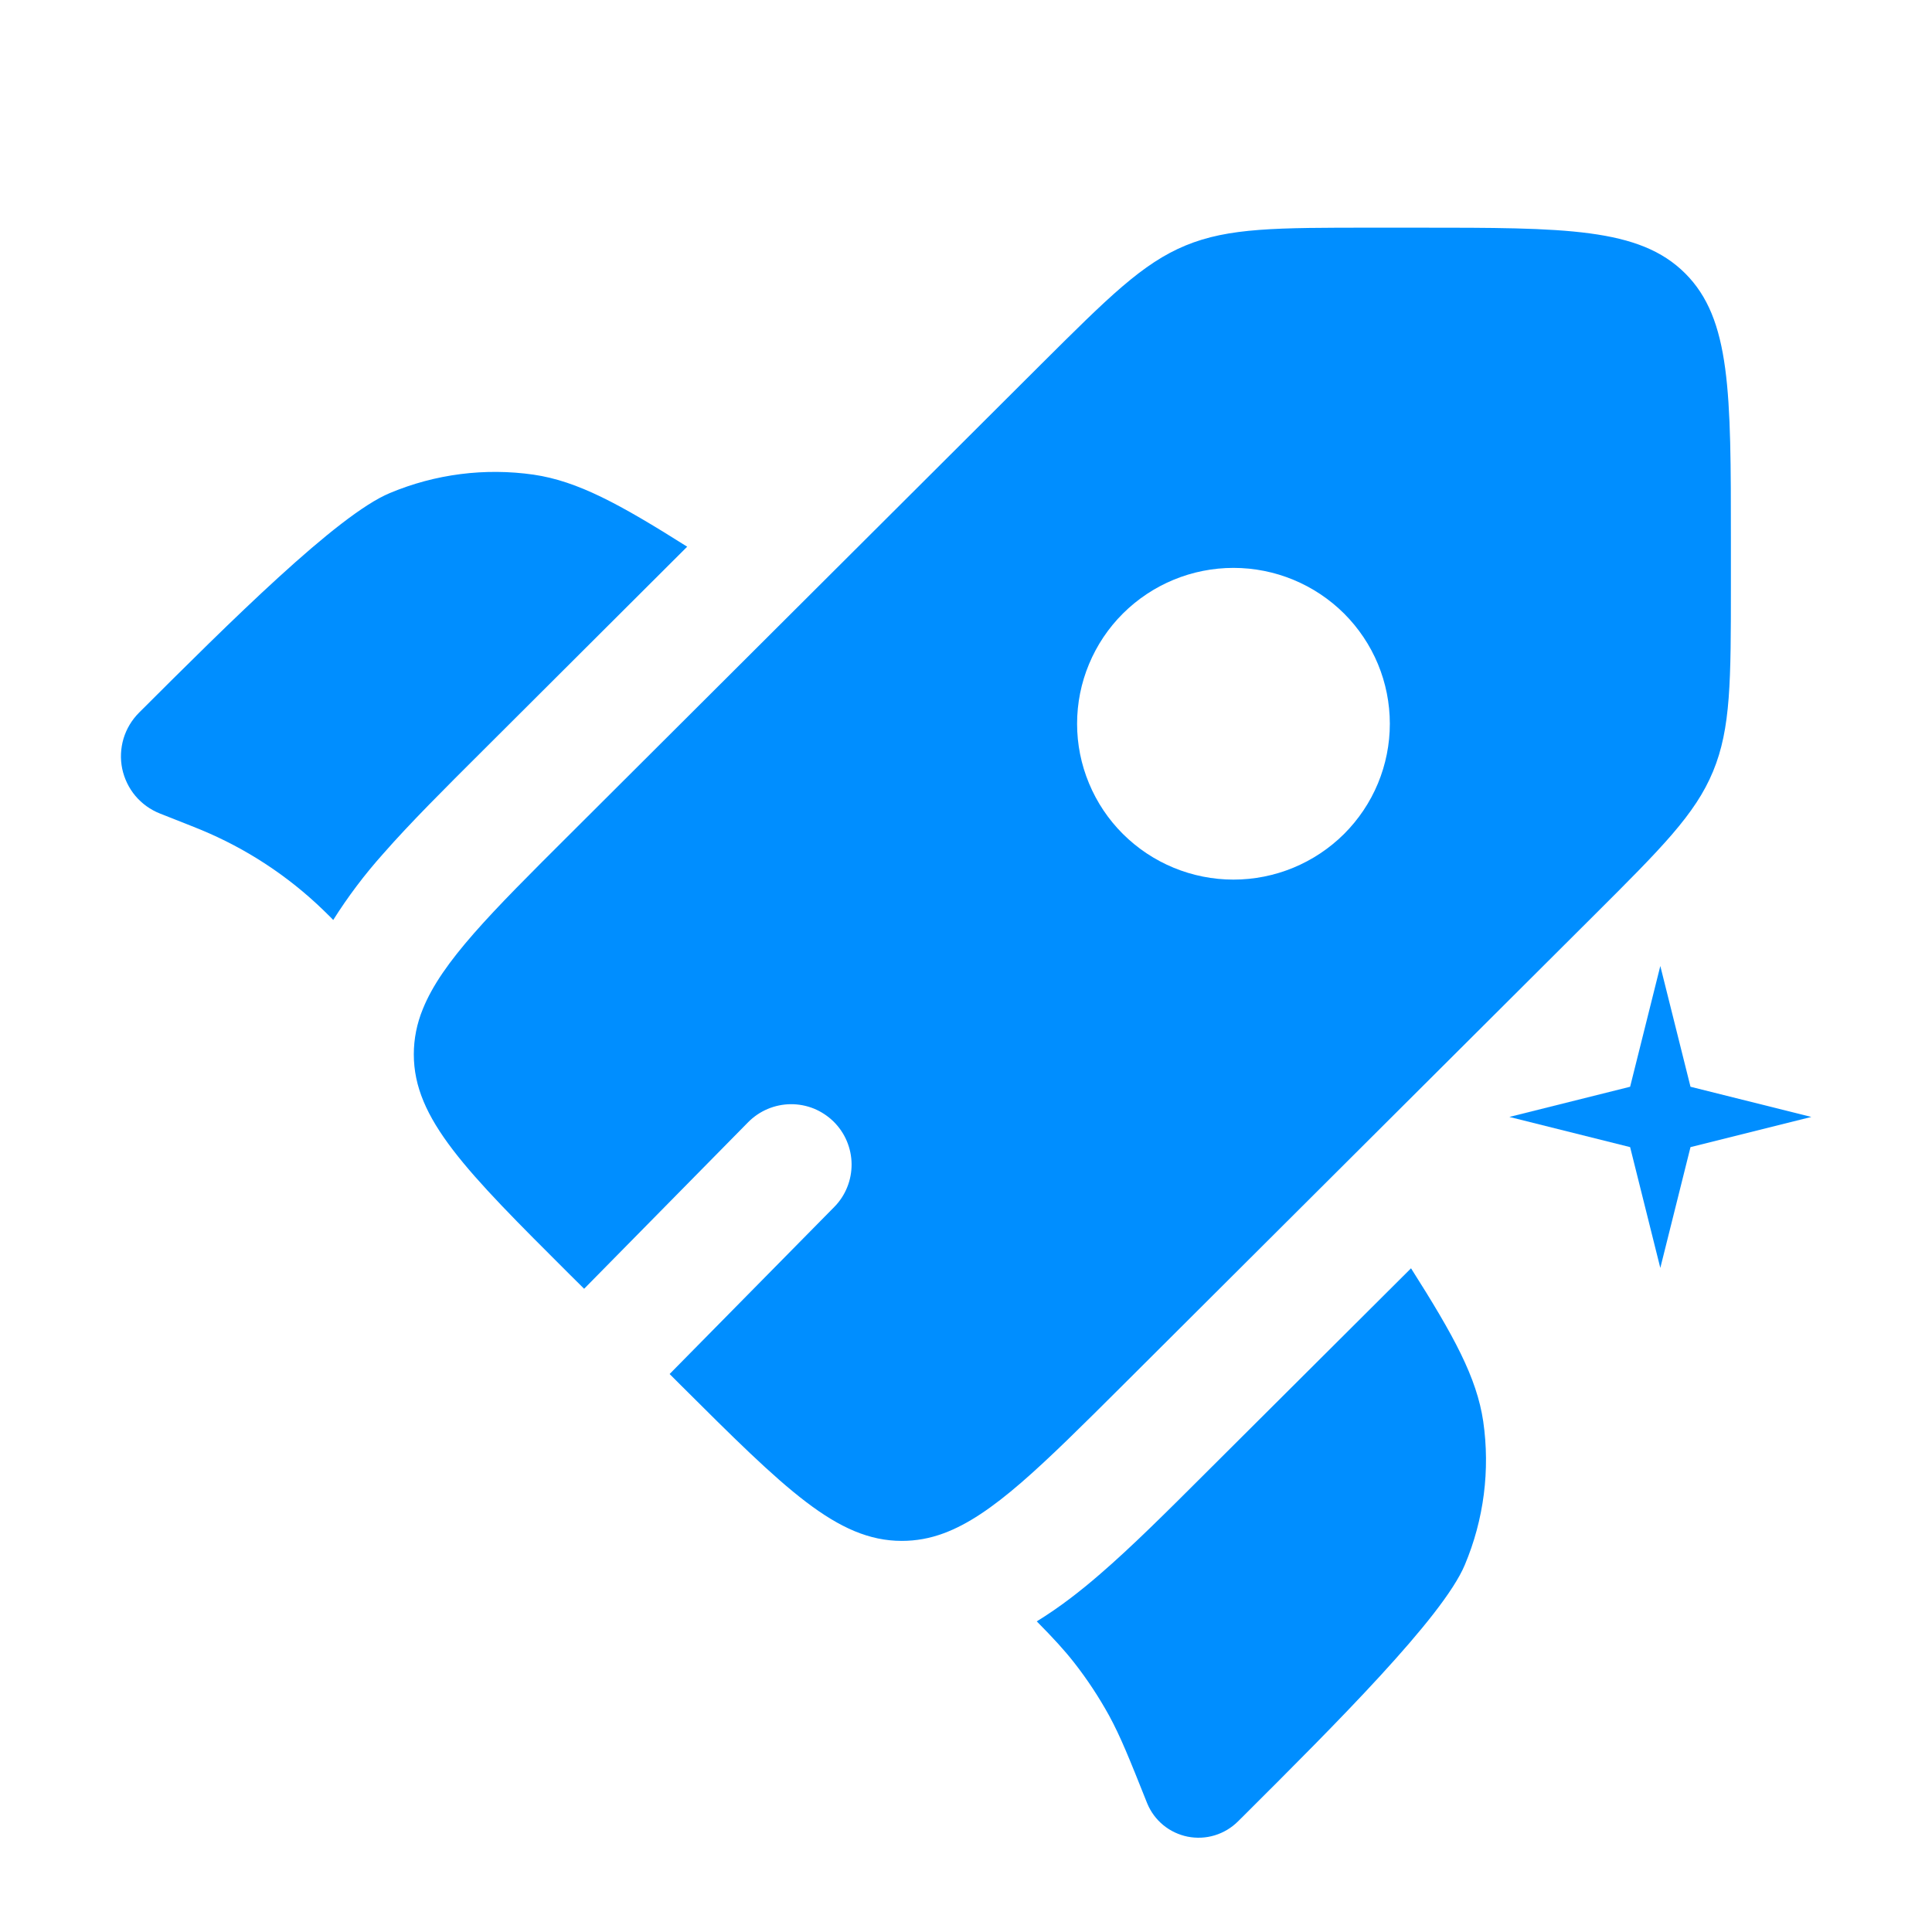 <svg xmlns="http://www.w3.org/2000/svg" viewBox="0 0 32 32" fill="none">
<path d="M11.382 9.055L7.991 12.438C7.368 13.059 6.796 13.628 6.344 14.144C6.039 14.485 5.763 14.851 5.519 15.238L5.487 15.204L5.36 15.079C4.77 14.507 4.077 14.053 3.318 13.74L3.154 13.674L2.648 13.474C2.491 13.412 2.351 13.311 2.242 13.182C2.134 13.053 2.059 12.898 2.024 12.732C1.99 12.567 1.998 12.395 2.046 12.233C2.095 12.071 2.183 11.924 2.303 11.804C3.796 10.314 5.59 8.526 6.456 8.167C7.209 7.851 8.033 7.746 8.84 7.862C9.568 7.97 10.256 8.344 11.382 9.055ZM17.172 26.855C17.446 27.132 17.626 27.328 17.791 27.538C18.007 27.814 18.2 28.107 18.37 28.415C18.559 28.762 18.707 29.131 19.002 29.871C19.06 30.011 19.151 30.134 19.268 30.23C19.385 30.326 19.524 30.391 19.672 30.421C19.821 30.45 19.974 30.443 20.119 30.399C20.264 30.355 20.396 30.276 20.503 30.17L20.615 30.059C22.108 28.57 23.902 26.782 24.262 25.919C24.578 25.169 24.683 24.348 24.567 23.543C24.459 22.816 24.084 22.13 23.371 21.007L19.968 24.399C19.331 25.035 18.747 25.618 18.218 26.074C17.902 26.348 17.555 26.62 17.172 26.855Z" fill="#008EFF"/>
<path fill-rule="evenodd" clip-rule="evenodd" d="M18.599 22.941L26.395 15.168C27.517 14.049 28.079 13.489 28.373 12.778C28.669 12.065 28.669 11.274 28.669 9.691V8.935C28.669 6.501 28.669 5.283 27.911 4.527C27.152 3.771 25.932 3.771 23.491 3.771H22.731C21.144 3.771 20.351 3.771 19.637 4.066C18.923 4.361 18.361 4.921 17.238 6.039L9.443 13.813C8.131 15.12 7.318 15.931 7.003 16.714C6.905 16.952 6.854 17.206 6.854 17.463C6.854 18.533 7.716 19.394 9.443 21.116L9.675 21.346L12.392 18.587C12.484 18.494 12.594 18.419 12.715 18.368C12.836 18.317 12.966 18.29 13.097 18.289C13.229 18.288 13.359 18.313 13.481 18.362C13.602 18.412 13.713 18.485 13.807 18.577C13.9 18.669 13.975 18.779 14.026 18.9C14.077 19.021 14.104 19.151 14.105 19.282C14.106 19.413 14.081 19.544 14.032 19.665C13.983 19.787 13.91 19.898 13.818 19.991L11.091 22.758L11.274 22.941C13 24.661 13.864 25.522 14.936 25.522C15.174 25.522 15.4 25.481 15.628 25.397C16.432 25.101 17.253 24.282 18.599 22.941ZM22.262 13.813C21.775 14.297 21.117 14.569 20.43 14.569C19.744 14.569 19.085 14.297 18.599 13.813C18.358 13.573 18.168 13.289 18.038 12.976C17.907 12.662 17.84 12.327 17.84 11.988C17.84 11.648 17.907 11.312 18.038 10.999C18.168 10.686 18.358 10.402 18.599 10.162C19.085 9.678 19.744 9.406 20.43 9.406C21.117 9.406 21.775 9.678 22.262 10.162C22.502 10.402 22.693 10.686 22.823 10.999C22.953 11.312 23.02 11.648 23.02 11.988C23.02 12.327 22.953 12.662 22.823 12.976C22.693 13.289 22.502 13.573 22.262 13.813Z" fill="#008EFF"/>
<path d="M28 19L27.5 21.001L27 19L25 18.5L27 18L27.5 16L28 18L30.001 18.5L28 19Z" fill="#008EFF"/>
</svg>